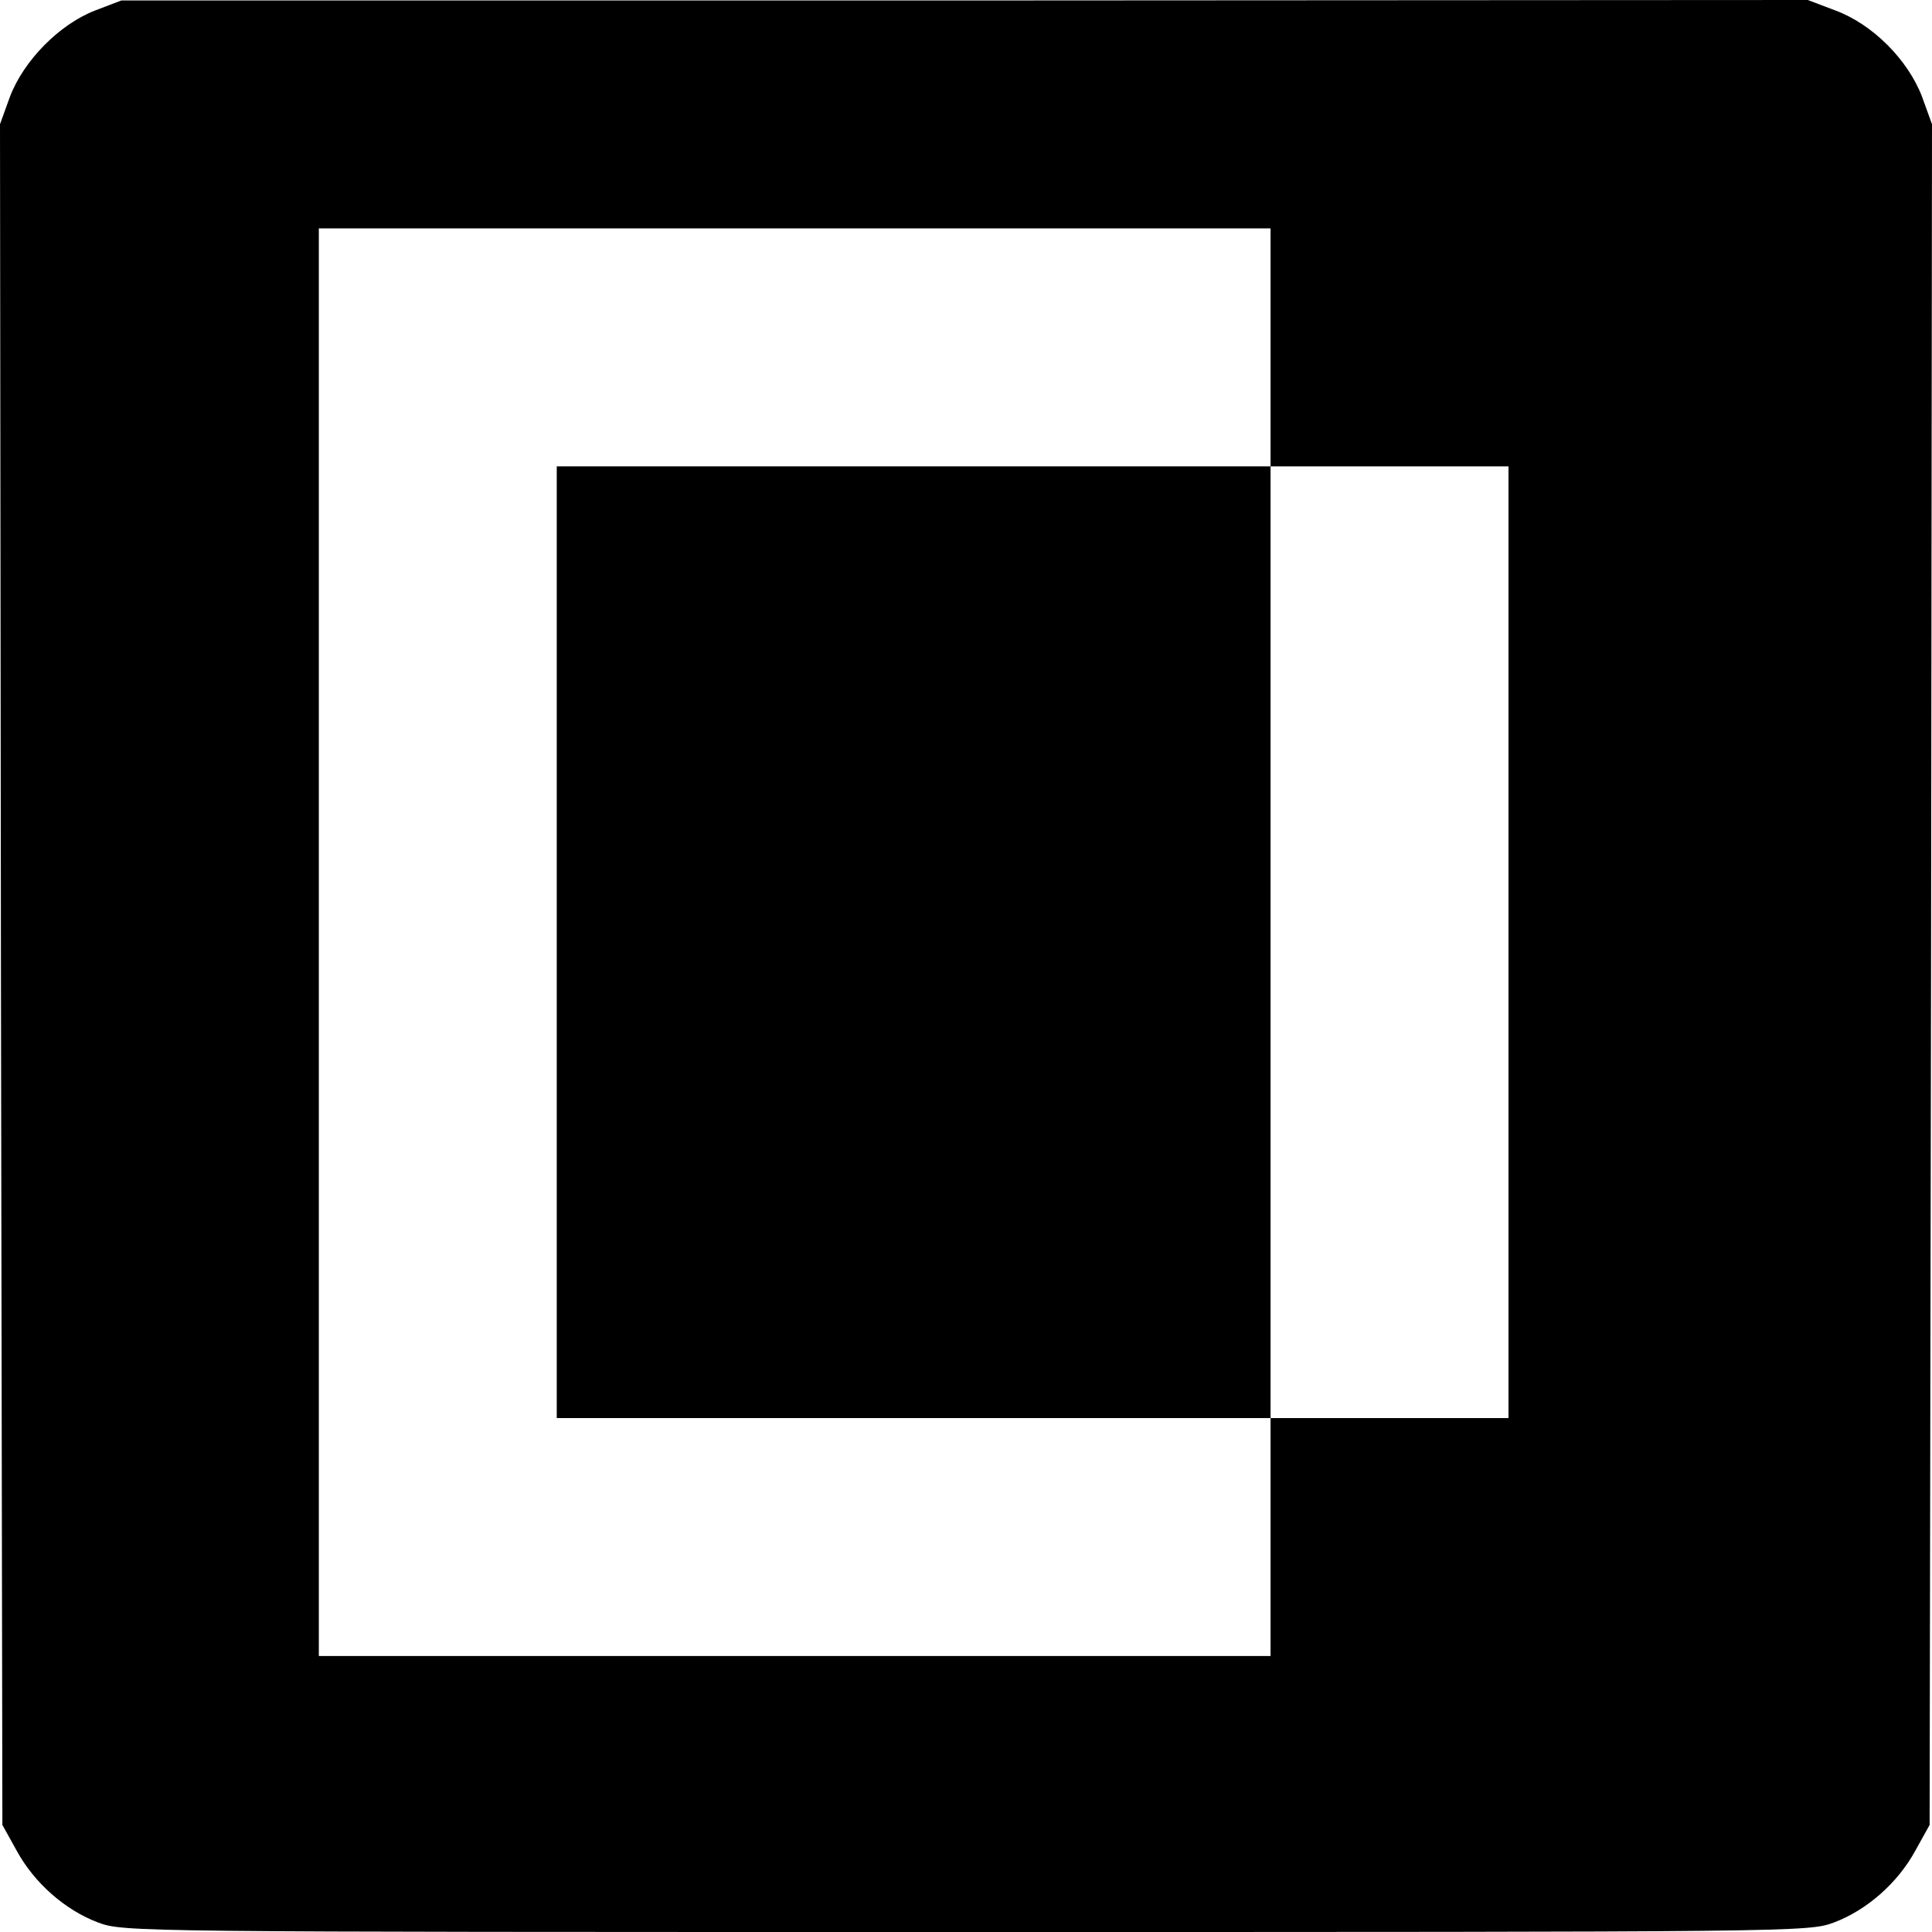 <?xml version="1.0" standalone="no"?>
<!DOCTYPE svg PUBLIC "-//W3C//DTD SVG 20010904//EN"
 "http://www.w3.org/TR/2001/REC-SVG-20010904/DTD/svg10.dtd">
<svg version="1.0" xmlns="http://www.w3.org/2000/svg"
 width="406pt" height="406pt" viewBox="0 0 406 406"
 preserveAspectRatio="xMidYMid meet">
<g transform="translate(0,406) scale(0.1,-0.1)"
fill="#000000" stroke="none">
<path d="M200 4038 c-75 -29 -150 -105 -179 -181 l-21 -58 2 -1787 3 -1787 30
-54 c37 -68 102 -125 171 -151 54 -20 70 -20 1824 -20 1754 0 1770 0 1824 20
69 26 134 83 171 151 l30 54 3 1787 2 1787 -21 58 c-30 78 -104 152 -182 181
l-58 22 -1772 -1 -1772 0 -55 -21z m2470 -708 l0 -250 250 0 250 0 0 -1000 0
-1000 -250 0 -250 0 0 -250 0 -250 -1000 0 -1000 0 0 1500 0 1500 1000 0 1000
0 0 -250z"/>
<path d="M1170 2080 l0 -1000 750 0 750 0 0 1000 0 1000 -750 0 -750 0 0
-1000z"/>
</g>
</svg>
